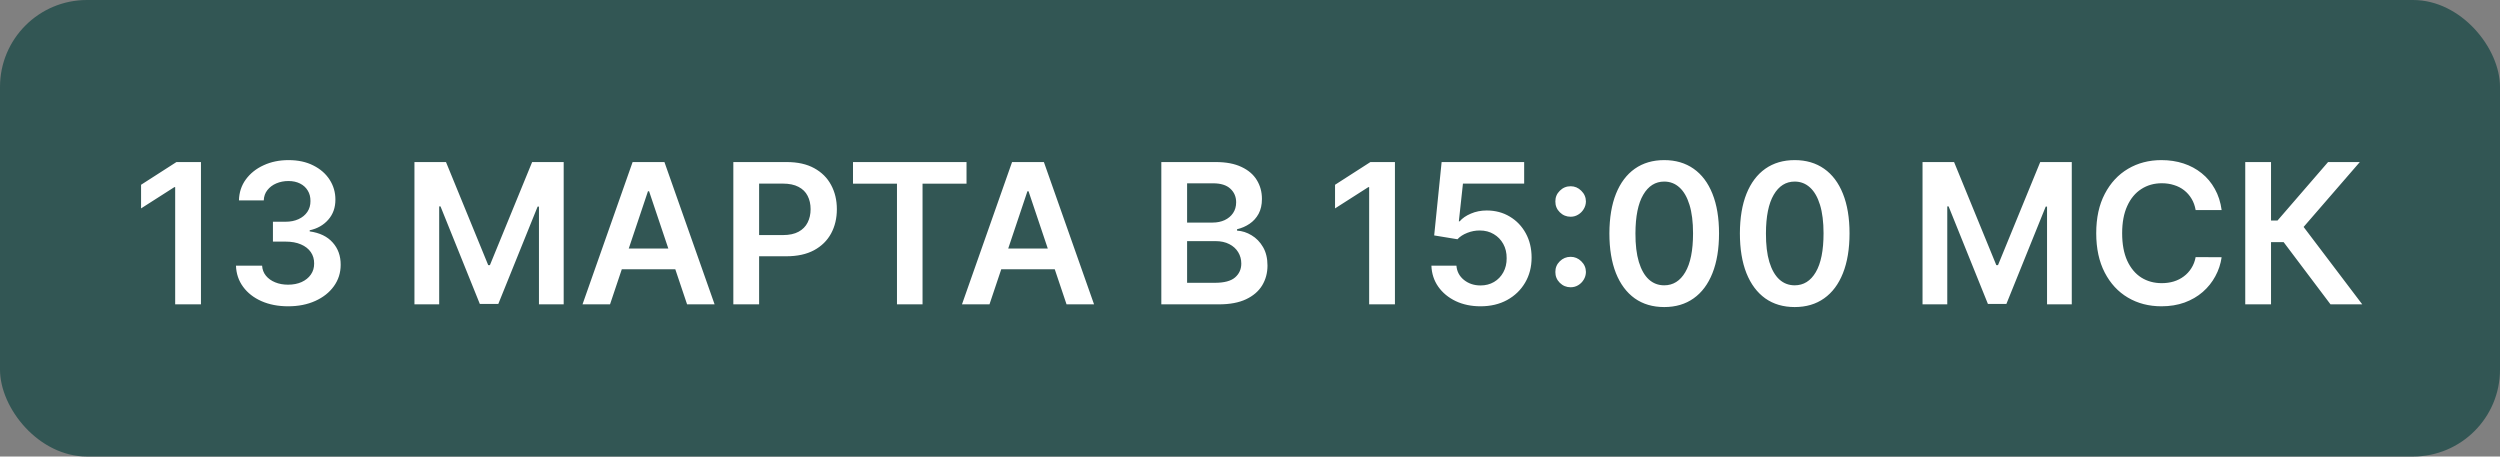 <?xml version="1.0" encoding="UTF-8"?> <svg xmlns="http://www.w3.org/2000/svg" width="230" height="42" viewBox="0 0 230 42" fill="none"><rect x="0" y="0" width="230" height="42" fill="#808080" stroke="none"/> <rect width="230" height="42" rx="8" fill="#325654"></rect> <path d="M18.488 14.909V28H16.116V17.217H16.04L12.978 19.173V16.999L16.232 14.909H18.488ZM26.51 28.179C25.59 28.179 24.771 28.021 24.055 27.706C23.344 27.391 22.781 26.952 22.368 26.389C21.954 25.827 21.735 25.177 21.709 24.44H24.113C24.134 24.793 24.251 25.102 24.465 25.366C24.678 25.626 24.961 25.829 25.315 25.974C25.668 26.119 26.065 26.191 26.504 26.191C26.972 26.191 27.388 26.11 27.75 25.948C28.112 25.782 28.396 25.552 28.6 25.258C28.805 24.964 28.905 24.625 28.901 24.241C28.905 23.845 28.803 23.496 28.594 23.193C28.385 22.891 28.082 22.654 27.686 22.484C27.294 22.313 26.821 22.228 26.267 22.228H25.11V20.4H26.267C26.723 20.4 27.121 20.321 27.462 20.163C27.808 20.006 28.078 19.784 28.274 19.499C28.47 19.209 28.566 18.874 28.562 18.495C28.566 18.124 28.483 17.803 28.312 17.53C28.146 17.253 27.91 17.038 27.603 16.884C27.3 16.731 26.945 16.654 26.535 16.654C26.135 16.654 25.764 16.727 25.423 16.871C25.082 17.016 24.808 17.223 24.599 17.491C24.39 17.756 24.279 18.071 24.266 18.438H21.984C22.001 17.704 22.212 17.061 22.617 16.507C23.026 15.949 23.572 15.514 24.254 15.203C24.935 14.888 25.7 14.73 26.548 14.73C27.422 14.73 28.18 14.894 28.824 15.222C29.472 15.546 29.972 15.983 30.326 16.533C30.68 17.082 30.857 17.69 30.857 18.354C30.861 19.092 30.643 19.709 30.204 20.208C29.77 20.707 29.199 21.033 28.491 21.186V21.288C29.412 21.416 30.117 21.757 30.607 22.311C31.102 22.861 31.347 23.545 31.342 24.363C31.342 25.096 31.134 25.752 30.716 26.332C30.303 26.907 29.732 27.359 29.003 27.687C28.278 28.015 27.447 28.179 26.51 28.179ZM38.129 14.909H41.031L44.917 24.395H45.071L48.957 14.909H51.859V28H49.584V19.006H49.462L45.844 27.962H44.144L40.526 18.987H40.405V28H38.129V14.909ZM56.123 28H53.591L58.2 14.909H61.128L65.743 28H63.212L59.715 17.594H59.613L56.123 28ZM56.206 22.867H63.109V24.772H56.206V22.867ZM67.467 28V14.909H72.376C73.382 14.909 74.225 15.097 74.907 15.472C75.593 15.847 76.111 16.362 76.461 17.018C76.814 17.671 76.991 18.412 76.991 19.243C76.991 20.082 76.814 20.828 76.461 21.48C76.107 22.132 75.585 22.646 74.894 23.021C74.204 23.391 73.354 23.577 72.344 23.577H69.091V21.627H72.025C72.613 21.627 73.094 21.525 73.469 21.32C73.844 21.116 74.121 20.834 74.3 20.477C74.483 20.119 74.575 19.707 74.575 19.243C74.575 18.778 74.483 18.369 74.3 18.016C74.121 17.662 73.842 17.387 73.463 17.191C73.088 16.991 72.604 16.891 72.012 16.891H69.838V28H67.467ZM78.476 16.897V14.909H88.92V16.897H84.874V28H82.522V16.897H78.476ZM91.033 28H88.502L93.11 14.909H96.038L100.653 28H98.122L94.625 17.594H94.523L91.033 28ZM91.116 22.867H98.019V24.772H91.116V22.867ZM106.842 28V14.909H111.853C112.799 14.909 113.586 15.058 114.212 15.357C114.843 15.651 115.314 16.053 115.625 16.565C115.94 17.076 116.098 17.655 116.098 18.303C116.098 18.836 115.995 19.292 115.791 19.671C115.586 20.046 115.311 20.351 114.966 20.585C114.621 20.82 114.235 20.988 113.809 21.09V21.218C114.274 21.244 114.719 21.386 115.145 21.646C115.576 21.902 115.927 22.264 116.2 22.733C116.473 23.202 116.609 23.768 116.609 24.433C116.609 25.111 116.445 25.72 116.117 26.261C115.789 26.798 115.294 27.222 114.634 27.533C113.973 27.845 113.142 28 112.141 28H106.842ZM109.213 26.018H111.764C112.625 26.018 113.245 25.854 113.624 25.526C114.007 25.194 114.199 24.768 114.199 24.248C114.199 23.86 114.103 23.511 113.912 23.2C113.72 22.884 113.447 22.637 113.093 22.458C112.74 22.275 112.318 22.183 111.828 22.183H109.213V26.018ZM109.213 20.477H111.559C111.968 20.477 112.337 20.402 112.665 20.253C112.993 20.099 113.251 19.884 113.439 19.607C113.63 19.326 113.726 18.994 113.726 18.61C113.726 18.103 113.547 17.685 113.189 17.357C112.836 17.029 112.309 16.865 111.61 16.865H109.213V20.477ZM128.334 14.909V28H125.962V17.217H125.885L122.824 19.173V16.999L126.077 14.909H128.334ZM136.209 28.179C135.356 28.179 134.594 28.019 133.92 27.7C133.247 27.376 132.712 26.933 132.316 26.37C131.924 25.808 131.715 25.164 131.689 24.44H133.991C134.033 24.977 134.265 25.416 134.687 25.756C135.109 26.093 135.616 26.261 136.209 26.261C136.673 26.261 137.086 26.155 137.449 25.942C137.811 25.729 138.096 25.433 138.305 25.053C138.514 24.674 138.616 24.241 138.612 23.756C138.616 23.261 138.512 22.822 138.299 22.439C138.086 22.055 137.794 21.755 137.423 21.538C137.052 21.316 136.626 21.205 136.145 21.205C135.753 21.201 135.367 21.273 134.988 21.423C134.608 21.572 134.308 21.768 134.086 22.011L131.945 21.659L132.629 14.909H140.223V16.891H134.591L134.214 20.361H134.291C134.534 20.076 134.877 19.84 135.32 19.652C135.763 19.46 136.249 19.364 136.778 19.364C137.57 19.364 138.278 19.552 138.9 19.927C139.522 20.298 140.012 20.809 140.37 21.461C140.728 22.113 140.907 22.859 140.907 23.698C140.907 24.563 140.706 25.334 140.306 26.012C139.91 26.685 139.358 27.216 138.65 27.604C137.947 27.987 137.133 28.179 136.209 28.179ZM144.499 26.428C144.111 26.428 143.779 26.291 143.502 26.018C143.225 25.741 143.089 25.409 143.093 25.021C143.089 24.638 143.225 24.31 143.502 24.037C143.779 23.764 144.111 23.628 144.499 23.628C144.874 23.628 145.2 23.764 145.477 24.037C145.758 24.31 145.901 24.638 145.905 25.021C145.901 25.281 145.833 25.518 145.701 25.731C145.573 25.944 145.403 26.114 145.189 26.242C144.981 26.366 144.751 26.428 144.499 26.428ZM144.499 19.94C144.111 19.94 143.779 19.803 143.502 19.53C143.225 19.254 143.089 18.921 143.093 18.533C143.089 18.15 143.225 17.822 143.502 17.549C143.779 17.272 144.111 17.134 144.499 17.134C144.874 17.134 145.2 17.272 145.477 17.549C145.758 17.822 145.901 18.15 145.905 18.533C145.901 18.789 145.833 19.023 145.701 19.236C145.573 19.45 145.403 19.62 145.189 19.748C144.981 19.876 144.751 19.94 144.499 19.94ZM153.108 28.249C152.055 28.249 151.152 27.983 150.397 27.45C149.647 26.913 149.07 26.14 148.665 25.13C148.265 24.116 148.064 22.895 148.064 21.467C148.069 20.04 148.271 18.825 148.672 17.824C149.076 16.818 149.654 16.051 150.404 15.523C151.158 14.994 152.059 14.73 153.108 14.73C154.156 14.73 155.057 14.994 155.811 15.523C156.566 16.051 157.143 16.818 157.544 17.824C157.949 18.829 158.151 20.044 158.151 21.467C158.151 22.899 157.949 24.122 157.544 25.136C157.143 26.146 156.566 26.918 155.811 27.45C155.061 27.983 154.16 28.249 153.108 28.249ZM153.108 26.249C153.926 26.249 154.571 25.846 155.044 25.041C155.522 24.231 155.76 23.04 155.76 21.467C155.76 20.428 155.652 19.554 155.434 18.847C155.217 18.139 154.91 17.607 154.514 17.249C154.118 16.886 153.649 16.705 153.108 16.705C152.294 16.705 151.65 17.11 151.177 17.92C150.704 18.725 150.466 19.908 150.461 21.467C150.457 22.511 150.561 23.389 150.775 24.101C150.992 24.812 151.299 25.349 151.695 25.712C152.091 26.07 152.562 26.249 153.108 26.249ZM165.113 28.249C164.061 28.249 163.157 27.983 162.403 27.45C161.653 26.913 161.076 26.14 160.671 25.13C160.27 24.116 160.07 22.895 160.07 21.467C160.074 20.04 160.277 18.825 160.677 17.824C161.082 16.818 161.66 16.051 162.41 15.523C163.164 14.994 164.065 14.73 165.113 14.73C166.162 14.73 167.063 14.994 167.817 15.523C168.572 16.051 169.149 16.818 169.55 17.824C169.954 18.829 170.157 20.044 170.157 21.467C170.157 22.899 169.954 24.122 169.55 25.136C169.149 26.146 168.572 26.918 167.817 27.45C167.067 27.983 166.166 28.249 165.113 28.249ZM165.113 26.249C165.932 26.249 166.577 25.846 167.05 25.041C167.528 24.231 167.766 23.04 167.766 21.467C167.766 20.428 167.657 19.554 167.44 18.847C167.223 18.139 166.916 17.607 166.52 17.249C166.123 16.886 165.655 16.705 165.113 16.705C164.3 16.705 163.656 17.11 163.183 17.92C162.71 18.725 162.471 19.908 162.467 21.467C162.463 22.511 162.567 23.389 162.78 24.101C162.998 24.812 163.305 25.349 163.701 25.712C164.097 26.07 164.568 26.249 165.113 26.249ZM176.873 14.909H179.775L183.662 24.395H183.815L187.701 14.909H190.603V28H188.328V19.006H188.206L184.588 27.962H182.888L179.27 18.987H179.149V28H176.873V14.909ZM204.391 19.326H202C201.932 18.934 201.806 18.587 201.623 18.284C201.44 17.977 201.212 17.717 200.939 17.504C200.667 17.291 200.355 17.131 200.006 17.025C199.661 16.914 199.288 16.859 198.887 16.859C198.176 16.859 197.545 17.038 196.995 17.396C196.446 17.749 196.015 18.269 195.704 18.955C195.393 19.637 195.238 20.47 195.238 21.454C195.238 22.456 195.393 23.3 195.704 23.986C196.02 24.668 196.45 25.183 196.995 25.533C197.545 25.878 198.174 26.05 198.881 26.05C199.273 26.05 199.64 25.999 199.98 25.897C200.326 25.791 200.635 25.635 200.907 25.43C201.184 25.226 201.417 24.974 201.604 24.676C201.796 24.378 201.928 24.037 202 23.653L204.391 23.666C204.301 24.288 204.108 24.872 203.809 25.418C203.515 25.963 203.13 26.445 202.652 26.862C202.175 27.276 201.617 27.599 200.978 27.834C200.338 28.064 199.629 28.179 198.849 28.179C197.699 28.179 196.672 27.913 195.768 27.38C194.865 26.847 194.153 26.078 193.633 25.072C193.113 24.067 192.853 22.861 192.853 21.454C192.853 20.044 193.115 18.838 193.64 17.837C194.164 16.831 194.877 16.062 195.781 15.529C196.684 14.996 197.707 14.73 198.849 14.73C199.578 14.73 200.255 14.832 200.882 15.037C201.508 15.242 202.066 15.542 202.556 15.938C203.047 16.33 203.449 16.812 203.765 17.383C204.084 17.95 204.293 18.597 204.391 19.326ZM214.406 28L210.097 22.279H208.934V28H206.563V14.909H208.934V20.291H209.529L214.182 14.909H217.103L211.932 20.879L217.327 28H214.406Z" fill="white"></path> </svg> 